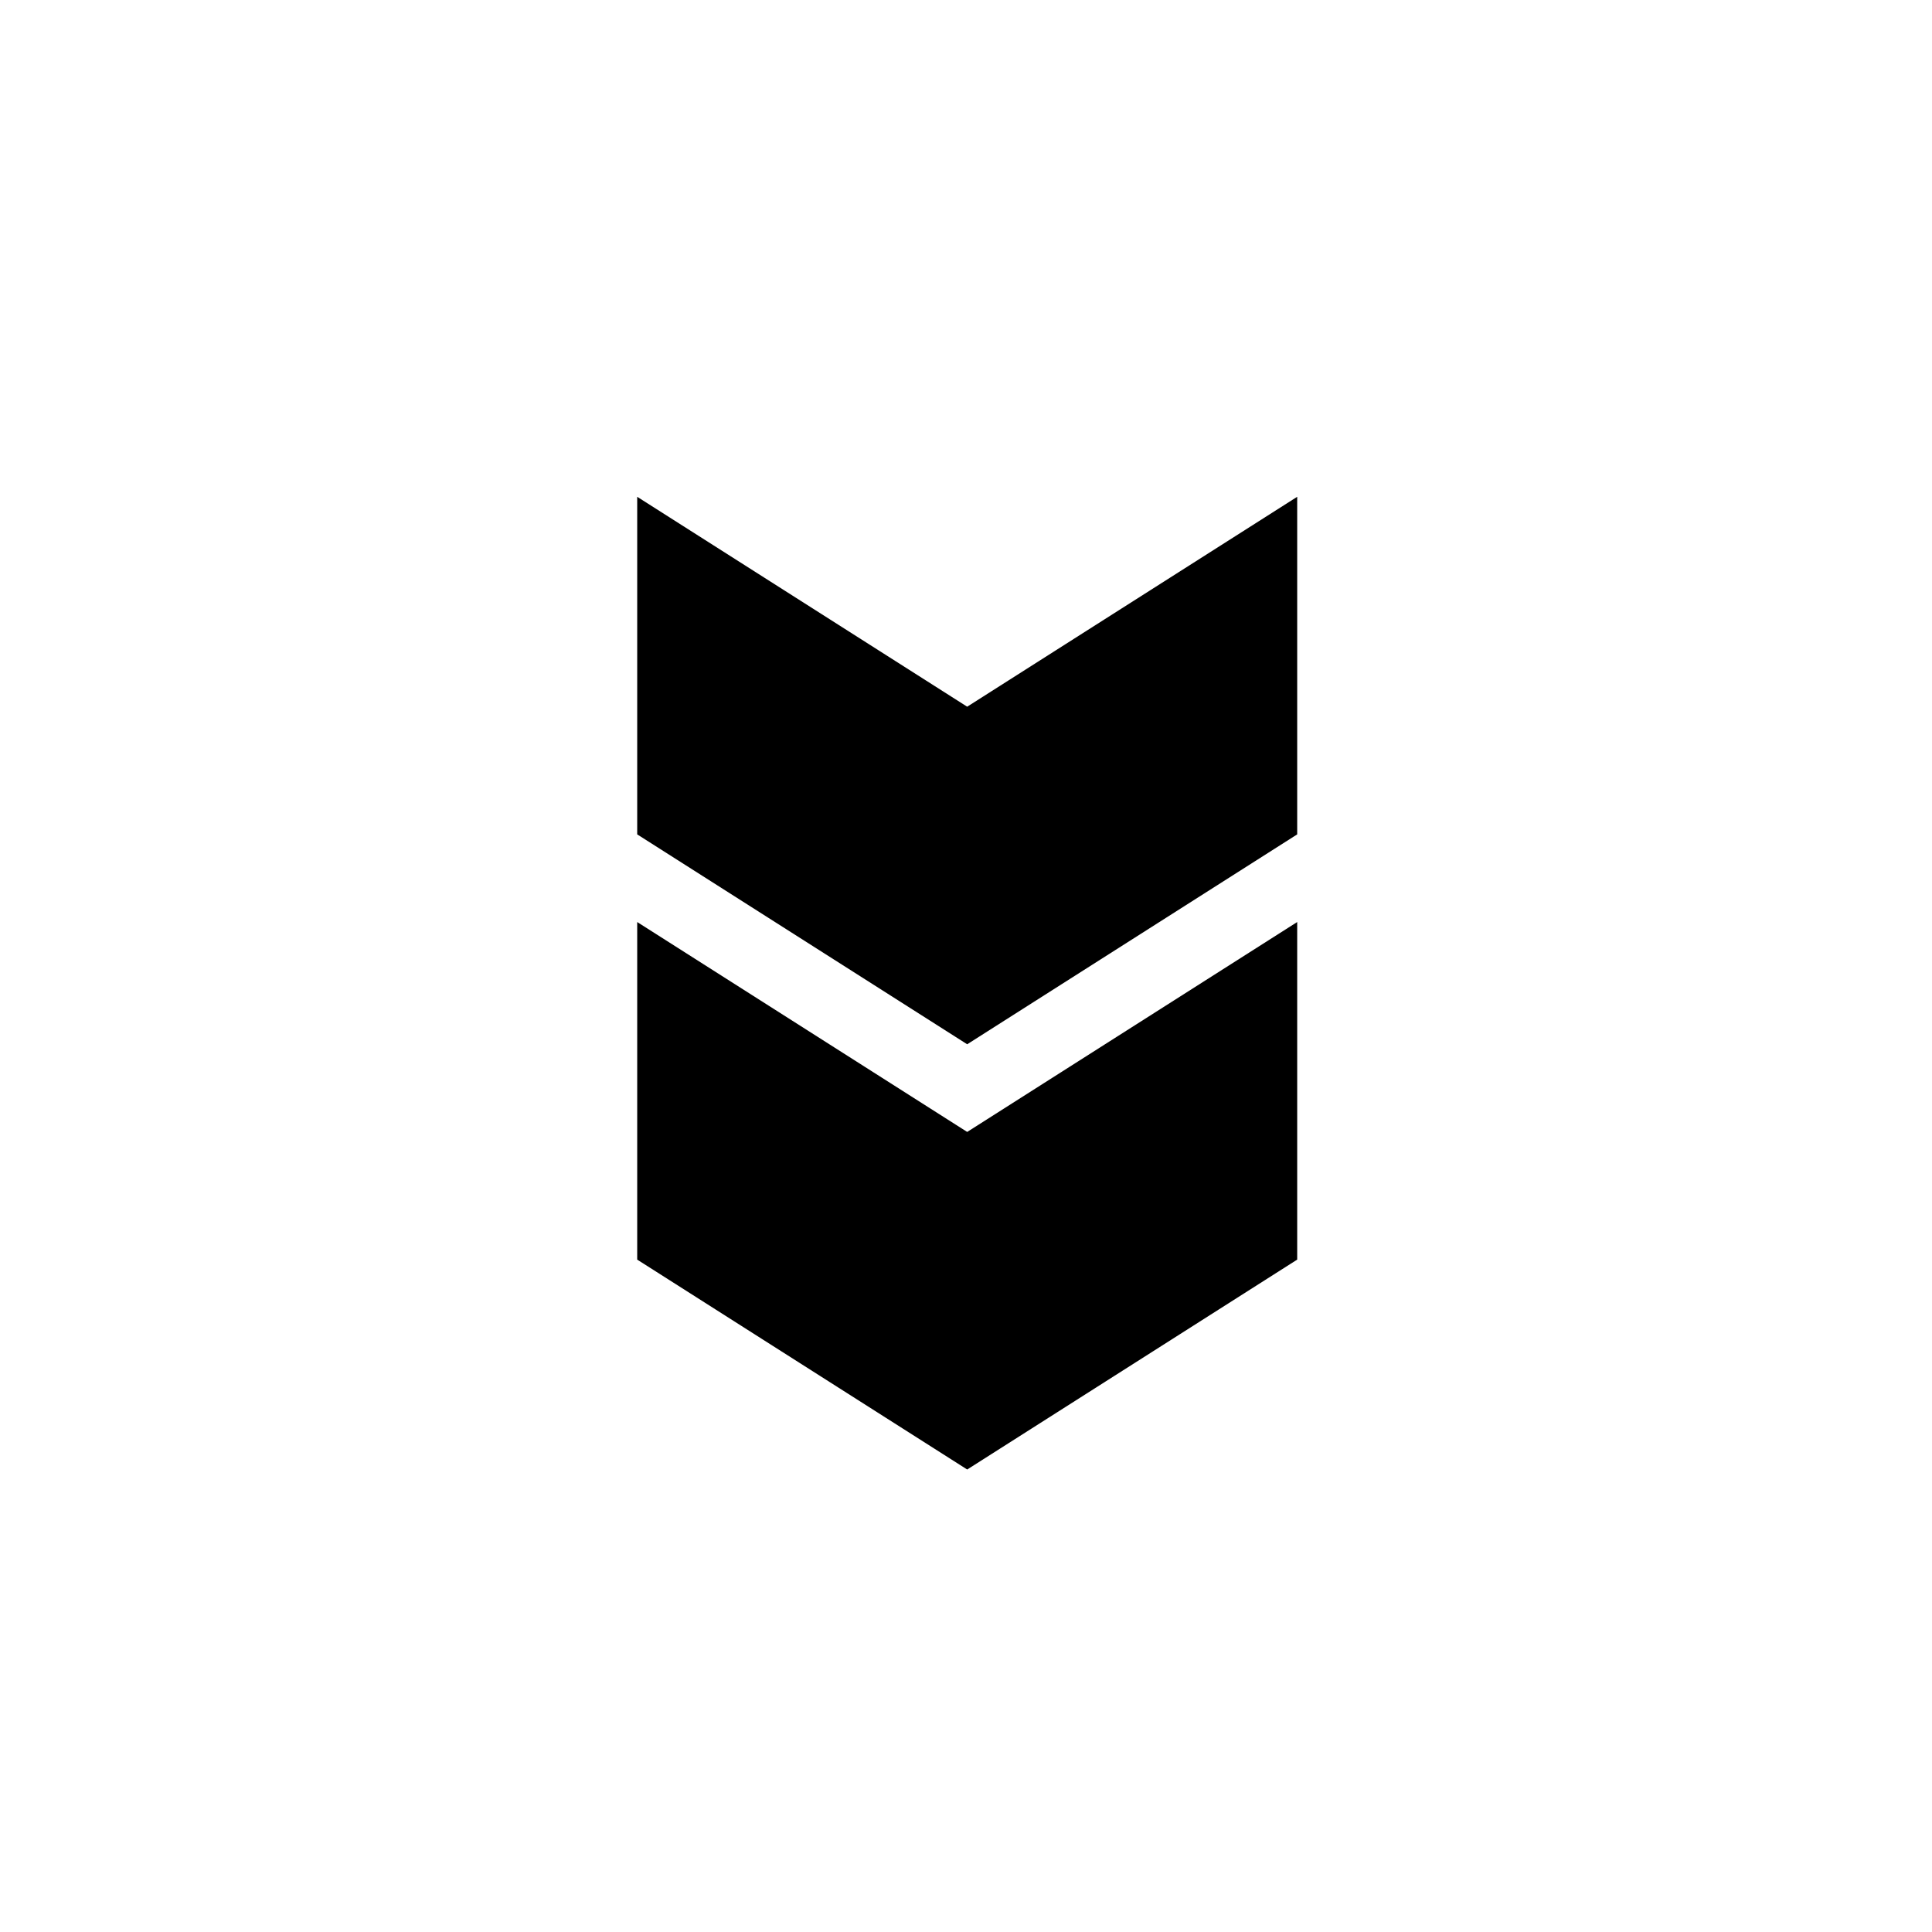 <svg width="70" height="70" viewBox="0 0 70 70" fill="none" xmlns="http://www.w3.org/2000/svg">
<path d="M23.087 18L35.043 25.605L47 18L47 30.231L35.043 37.836L23.087 30.231L23.087 18ZM23.087 33.407L35.043 41.012L47 33.407L47 45.638L35.043 53.243L23.087 45.638L23.087 33.407Z" fill="black"/>
</svg>
